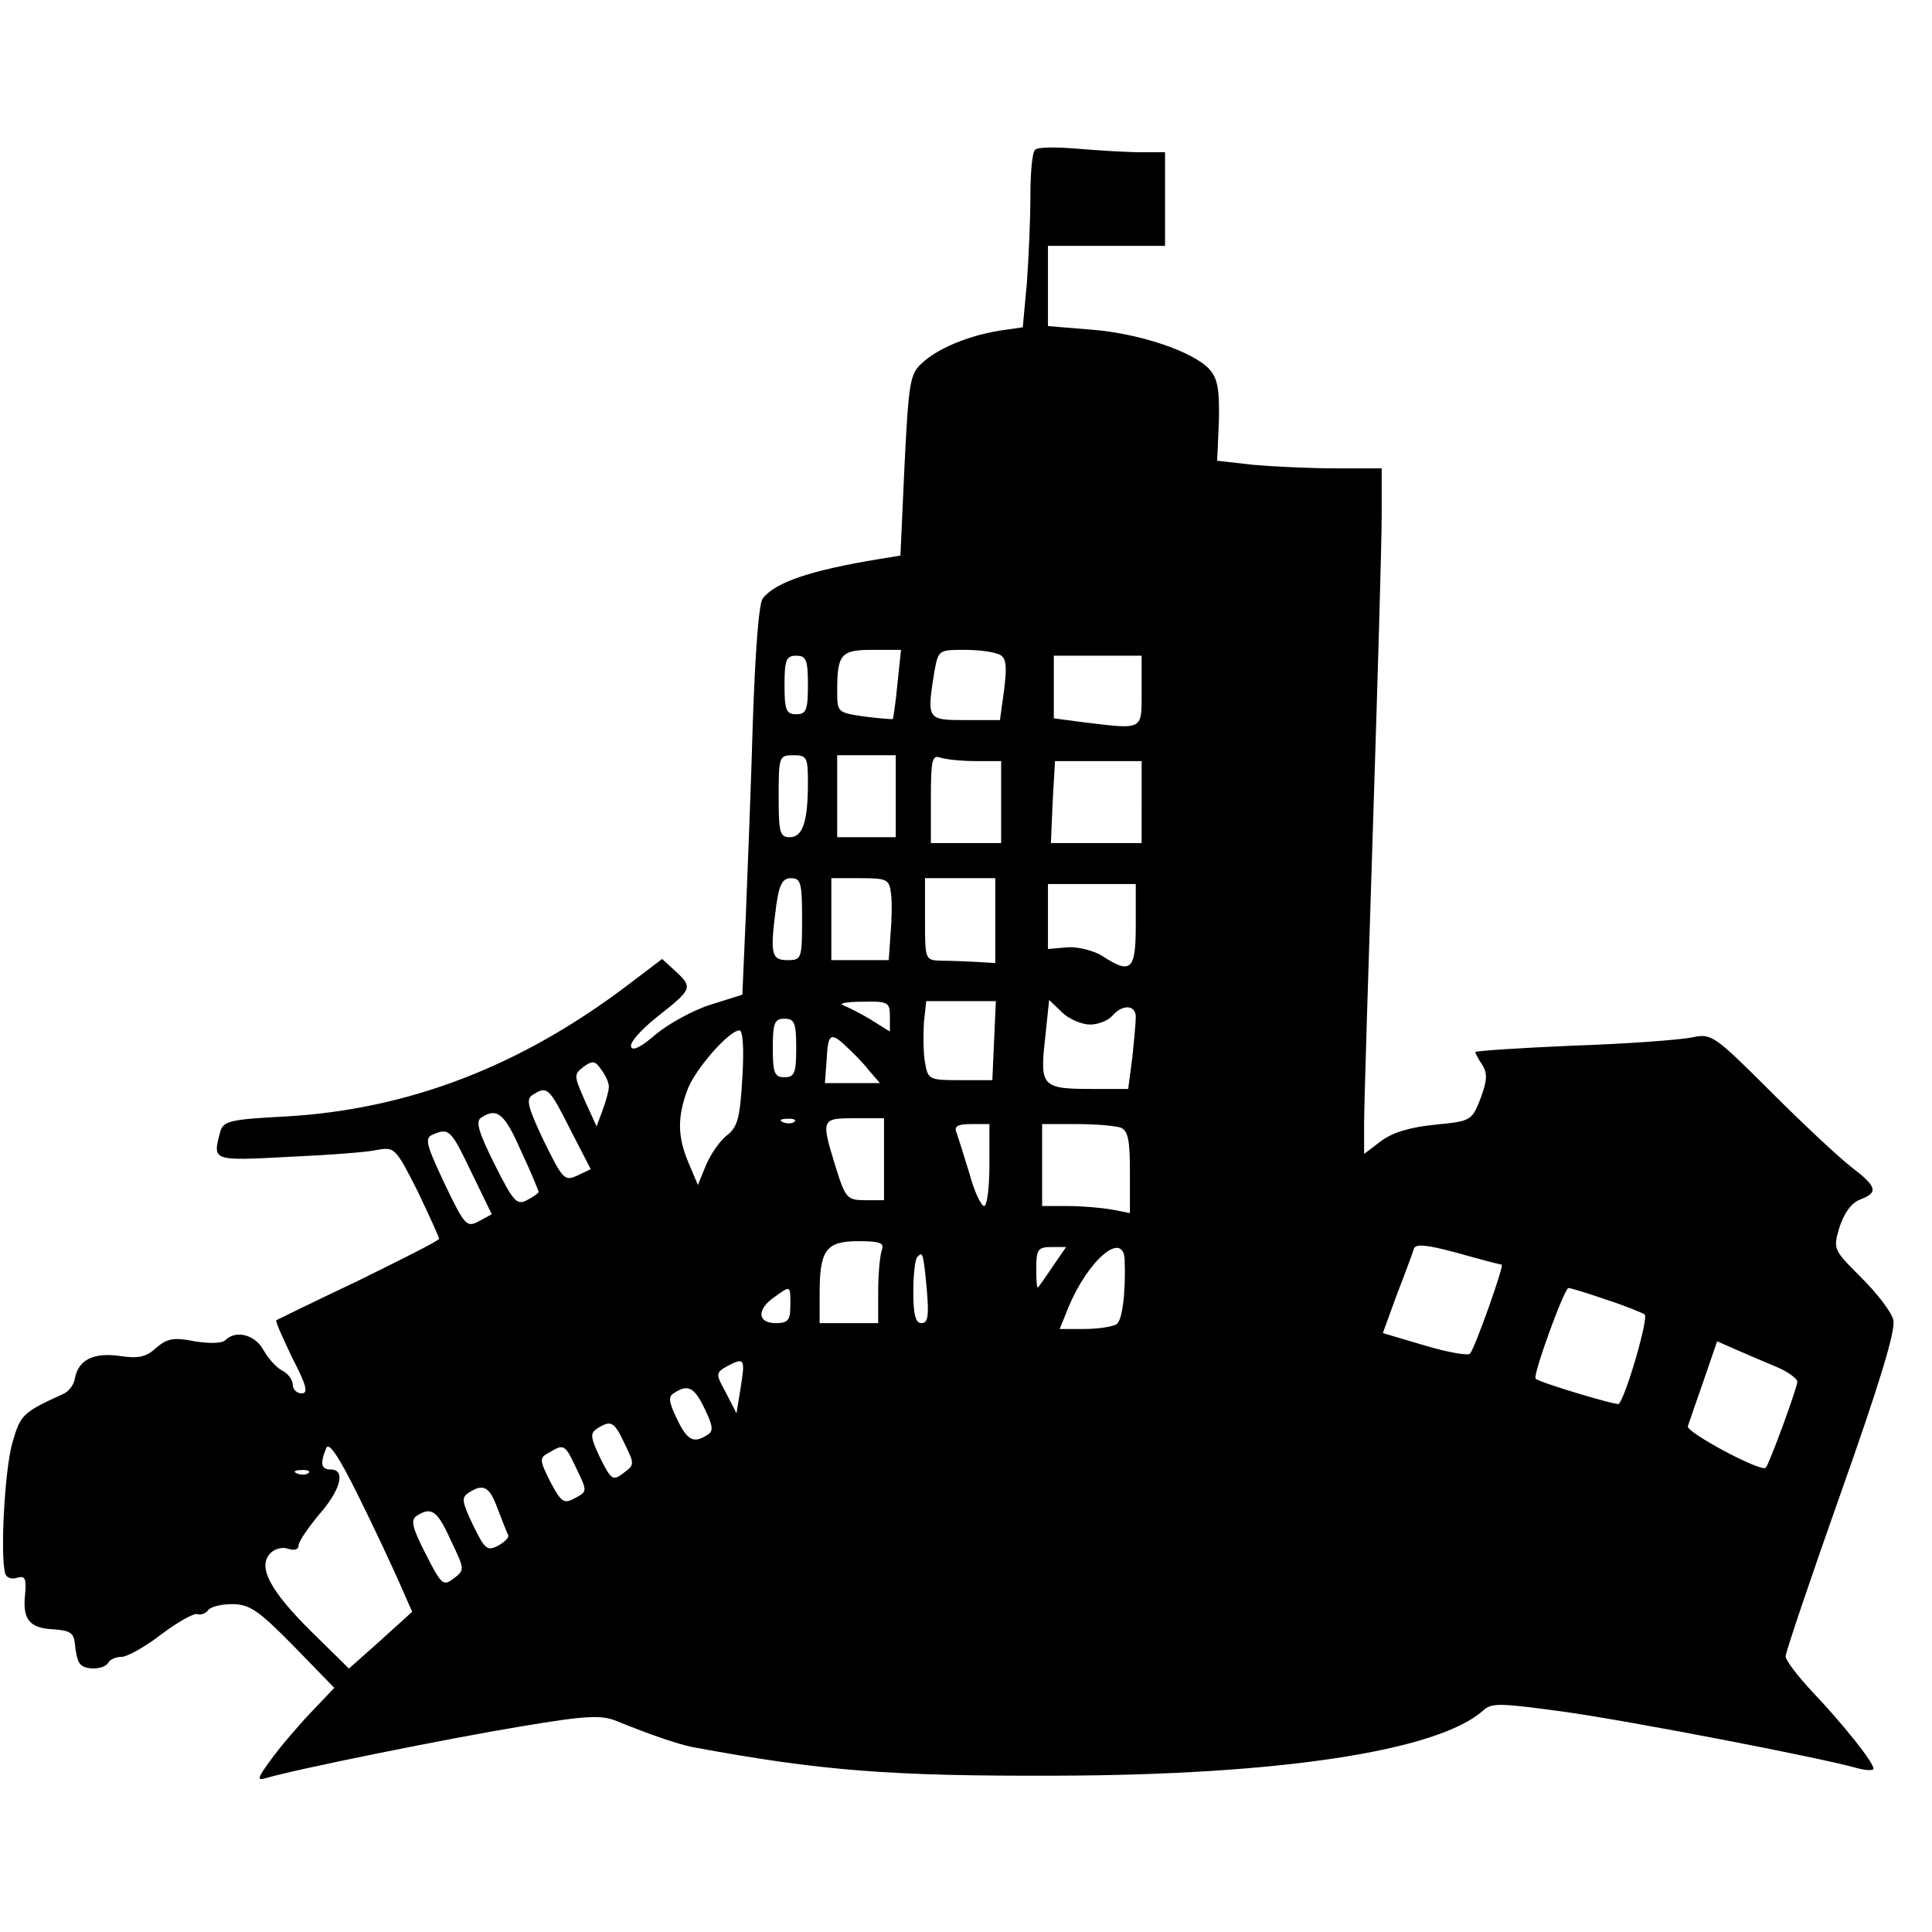 <?xml version="1.0" standalone="no"?>
<!DOCTYPE svg PUBLIC "-//W3C//DTD SVG 20010904//EN"
 "http://www.w3.org/TR/2001/REC-SVG-20010904/DTD/svg10.dtd">
<svg version="1.0" xmlns="http://www.w3.org/2000/svg"
 width="330pt" height="330pt" viewBox="0 0 330 330"
 preserveAspectRatio="xMidYMid meet">
<g transform="translate(0,330) scale(0.1,-0.1)"
fill="#000000" stroke="none">
<path d="M1768 3044 c-5 -4 -8 -40 -8 -79 0 -40 -3 -106 -6 -148 l-7 -76 -41
-6 c-54 -9 -106 -31 -132 -56 -20 -18 -22 -35 -29 -174 l-7 -154 -37 -6 c-115
-19 -176 -39 -198 -67 -7 -8 -13 -93 -17 -208 -3 -107 -9 -257 -12 -332 l-6
-137 -54 -17 c-29 -9 -71 -32 -93 -50 -25 -22 -41 -30 -43 -22 -3 7 17 29 43
50 61 48 63 51 34 78 l-24 22 -58 -44 c-183 -139 -375 -213 -585 -225 -97 -5
-107 -8 -112 -27 -13 -49 -14 -49 117 -42 67 3 136 8 152 12 29 5 31 3 68 -70
20 -42 37 -79 37 -82 0 -3 -62 -34 -137 -71 -76 -36 -139 -67 -141 -68 -2 -2
11 -30 27 -64 25 -48 28 -61 16 -61 -8 0 -15 7 -15 15 0 8 -8 19 -18 24 -10 5
-24 21 -32 35 -14 26 -47 35 -65 17 -6 -6 -28 -6 -53 -2 -35 7 -46 5 -65 -11
-17 -16 -31 -19 -63 -14 -45 6 -70 -7 -76 -38 -1 -10 -10 -22 -18 -26 -72 -33
-75 -36 -89 -85 -13 -46 -21 -193 -12 -223 2 -7 11 -10 20 -7 14 4 16 -1 14
-27 -5 -44 7 -59 48 -61 29 -2 35 -6 37 -25 1 -13 4 -28 8 -33 7 -12 41 -12
49 1 3 6 14 10 23 10 9 0 40 17 67 38 28 21 56 37 62 35 6 -2 14 1 18 6 3 6
22 11 41 11 30 0 45 -10 105 -71 l70 -72 -39 -41 c-21 -22 -52 -58 -68 -80
-25 -34 -26 -38 -9 -33 50 15 313 68 434 88 113 19 139 20 165 9 59 -24 104
-39 128 -44 221 -41 339 -50 623 -49 380 1 650 42 728 111 15 14 29 13 140 -2
119 -17 429 -77 495 -95 17 -5 32 -6 32 -2 0 11 -51 75 -106 133 -24 26 -44
52 -44 59 0 7 43 134 95 281 66 186 93 276 89 293 -3 14 -28 46 -55 73 -48 48
-48 48 -37 86 8 24 20 41 35 47 32 12 29 22 -14 55 -21 16 -83 74 -138 129
-98 98 -102 100 -135 93 -19 -4 -110 -11 -202 -14 -93 -4 -168 -9 -168 -11 0
-2 5 -12 12 -22 9 -15 8 -27 -3 -57 -15 -38 -16 -39 -77 -45 -42 -4 -73 -13
-93 -28 l-29 -22 0 53 c0 29 7 256 15 503 8 248 15 487 15 533 l0 82 -79 0
c-43 0 -106 3 -140 6 l-62 7 3 68 c1 54 -2 72 -16 88 -28 31 -122 62 -203 68
l-73 6 0 68 0 69 100 0 100 0 0 80 0 80 -42 0 c-24 0 -72 3 -108 6 -36 3 -68
3 -72 -2z m-235 -911 c-3 -32 -7 -59 -8 -61 -1 -1 -23 1 -48 4 -47 7 -47 7
-47 45 0 62 7 69 60 69 l49 0 -6 -57z m176 48 c10 -6 11 -21 6 -60 l-7 -51
-59 0 c-66 0 -66 1 -53 83 7 37 7 37 53 37 25 0 52 -4 60 -9z m-329 -51 c0
-43 -3 -50 -20 -50 -17 0 -20 7 -20 50 0 43 3 50 20 50 17 0 20 -7 20 -50z
m570 -10 c0 -68 4 -66 -97 -54 l-53 7 0 53 0 54 75 0 75 0 0 -60z m-570 -157
c0 -67 -9 -93 -31 -93 -17 0 -19 8 -19 70 0 68 1 70 25 70 23 0 25 -3 25 -47z
m150 -23 l0 -70 -50 0 -50 0 0 70 0 70 50 0 50 0 0 -70z m136 60 l44 0 0 -70
0 -70 -60 0 -60 0 0 76 c0 65 2 75 16 70 9 -3 36 -6 60 -6z m284 -70 l0 -70
-77 0 -78 0 3 70 4 70 74 0 74 0 0 -70z m-580 -200 c0 -68 -1 -70 -25 -70 -28
0 -30 11 -19 94 5 36 11 46 25 46 17 0 19 -8 19 -70z m152 43 c2 -16 1 -47 -1
-70 l-3 -43 -49 0 -49 0 0 70 0 70 49 0 c47 0 50 -2 53 -27z m178 -45 l0 -73
-32 2 c-18 1 -45 2 -60 2 -28 1 -28 1 -28 71 l0 70 60 0 60 0 0 -72z m240 -8
c0 -77 -8 -85 -57 -53 -14 9 -41 16 -59 15 l-34 -3 0 56 0 55 75 0 75 0 0 -70z
m-420 -156 l0 -26 -32 20 c-18 11 -40 22 -48 25 -8 3 6 6 33 6 44 1 47 -1 47
-25z m178 -41 l-3 -68 -55 0 c-53 0 -55 1 -60 30 -3 16 -3 46 -2 67 l4 38 60
0 59 0 -3 -67z m164 27 c14 0 31 7 38 15 17 20 40 19 40 -2 0 -10 -3 -42 -6
-70 l-7 -53 -61 0 c-86 0 -90 4 -81 85 l7 67 22 -21 c12 -12 34 -21 48 -21z
m-502 -40 c0 -43 -3 -50 -20 -50 -17 0 -20 7 -20 50 0 43 3 50 20 50 17 0 20
-7 20 -50z m-92 -51 c-4 -68 -8 -84 -26 -98 -12 -9 -28 -32 -36 -51 l-14 -34
-16 38 c-19 45 -19 78 -2 124 12 34 71 102 89 102 6 0 8 -31 5 -81z m178 53
c10 -9 28 -27 38 -40 l19 -22 -47 0 -47 0 3 40 c2 45 7 48 34 22z m-406 -68
c0 -7 -5 -25 -11 -41 l-10 -27 -20 44 c-19 43 -19 45 -2 58 15 11 20 10 30 -5
7 -9 13 -22 13 -29z m-66 -73 l35 -68 -23 -11 c-22 -10 -25 -6 -57 59 -28 59
-31 72 -19 79 25 16 28 12 64 -59z m-84 -37 c17 -36 30 -68 30 -70 0 -2 -9 -8
-20 -14 -17 -9 -23 -3 -55 61 -28 56 -33 74 -23 80 27 18 40 7 68 -57z m467
50 c-3 -3 -12 -4 -19 -1 -8 3 -5 6 6 6 11 1 17 -2 13 -5z m153 -64 l0 -70 -32
0 c-31 0 -34 3 -51 58 -25 81 -24 82 33 82 l50 0 0 -70z m180 -10 c0 -38 -4
-70 -9 -70 -5 0 -17 25 -25 55 -9 30 -19 61 -22 70 -5 11 1 15 25 15 l31 0 0
-70z m224 64 c13 -5 16 -22 16 -76 l0 -70 -31 6 c-17 3 -51 6 -75 6 l-44 0 0
70 0 70 59 0 c33 0 66 -3 75 -6z m-1109 -76 l35 -72 -22 -12 c-21 -11 -24 -8
-59 65 -31 66 -34 77 -20 83 28 12 31 9 66 -64z m701 -134 c-3 -9 -6 -40 -6
-70 l0 -54 -50 0 -50 0 0 51 c0 74 11 89 66 89 38 0 45 -3 40 -16z m1059 -24
c5 0 -45 -141 -54 -152 -3 -4 -38 2 -78 14 l-71 21 24 66 c14 36 27 71 29 78
3 9 22 7 74 -7 39 -11 73 -20 76 -20z m-766 -2 c-12 -18 -24 -35 -26 -37 -2
-2 -3 12 -3 32 0 33 3 37 26 37 l25 0 -22 -32z m122 10 c2 -56 -4 -104 -14
-110 -7 -4 -31 -8 -55 -8 l-42 0 15 37 c34 82 94 132 96 81z m-338 -50 c4 -46
2 -58 -9 -58 -10 0 -14 14 -14 53 0 30 3 57 7 60 9 10 10 8 16 -55z m-233 -28
c0 -25 -4 -30 -25 -30 -31 0 -33 23 -3 44 29 21 28 21 28 -14z m1394 10 c31
-10 60 -22 65 -25 8 -4 -32 -141 -44 -153 -3 -3 -134 36 -142 43 -6 4 49 155
56 155 4 0 33 -9 65 -20z m291 -115 c19 -8 35 -20 35 -25 0 -10 -48 -141 -54
-147 -8 -8 -137 61 -133 71 2 6 14 41 27 78 l23 67 34 -15 c18 -8 49 -21 68
-29z m-1770 -36 l-7 -43 -18 35 c-18 33 -18 34 3 46 29 15 30 12 22 -38z m-61
-36 c14 -29 15 -38 4 -44 -23 -15 -34 -10 -52 28 -14 29 -15 38 -4 44 23 15
34 10 52 -28z m-137 -59 c17 -35 17 -36 -2 -50 -18 -14 -21 -12 -40 26 -17 36
-17 42 -5 50 24 15 29 12 47 -26z m-385 -237 l22 -50 -54 -49 -54 -48 -63 62
c-71 70 -92 110 -73 133 7 9 21 13 31 10 11 -4 19 -2 19 5 0 7 16 30 35 53 37
42 46 77 20 77 -16 0 -19 9 -8 36 4 12 20 -10 55 -81 27 -54 58 -121 70 -148z
m301 198 c21 -44 21 -42 -3 -55 -17 -9 -22 -5 -40 29 -19 38 -19 41 -2 50 25
15 27 14 45 -24z m-456 -11 c-3 -3 -12 -4 -19 -1 -8 3 -5 6 6 6 11 1 17 -2 13
-5z m323 -61 c8 -21 16 -41 18 -45 2 -4 -6 -12 -17 -18 -19 -10 -23 -6 -43 35
-19 40 -20 47 -8 55 26 17 36 11 50 -27z m-80 -54 c24 -50 24 -51 5 -65 -18
-14 -21 -11 -48 42 -23 45 -26 58 -15 65 25 16 35 9 58 -42z"/>
</g>
</svg>
